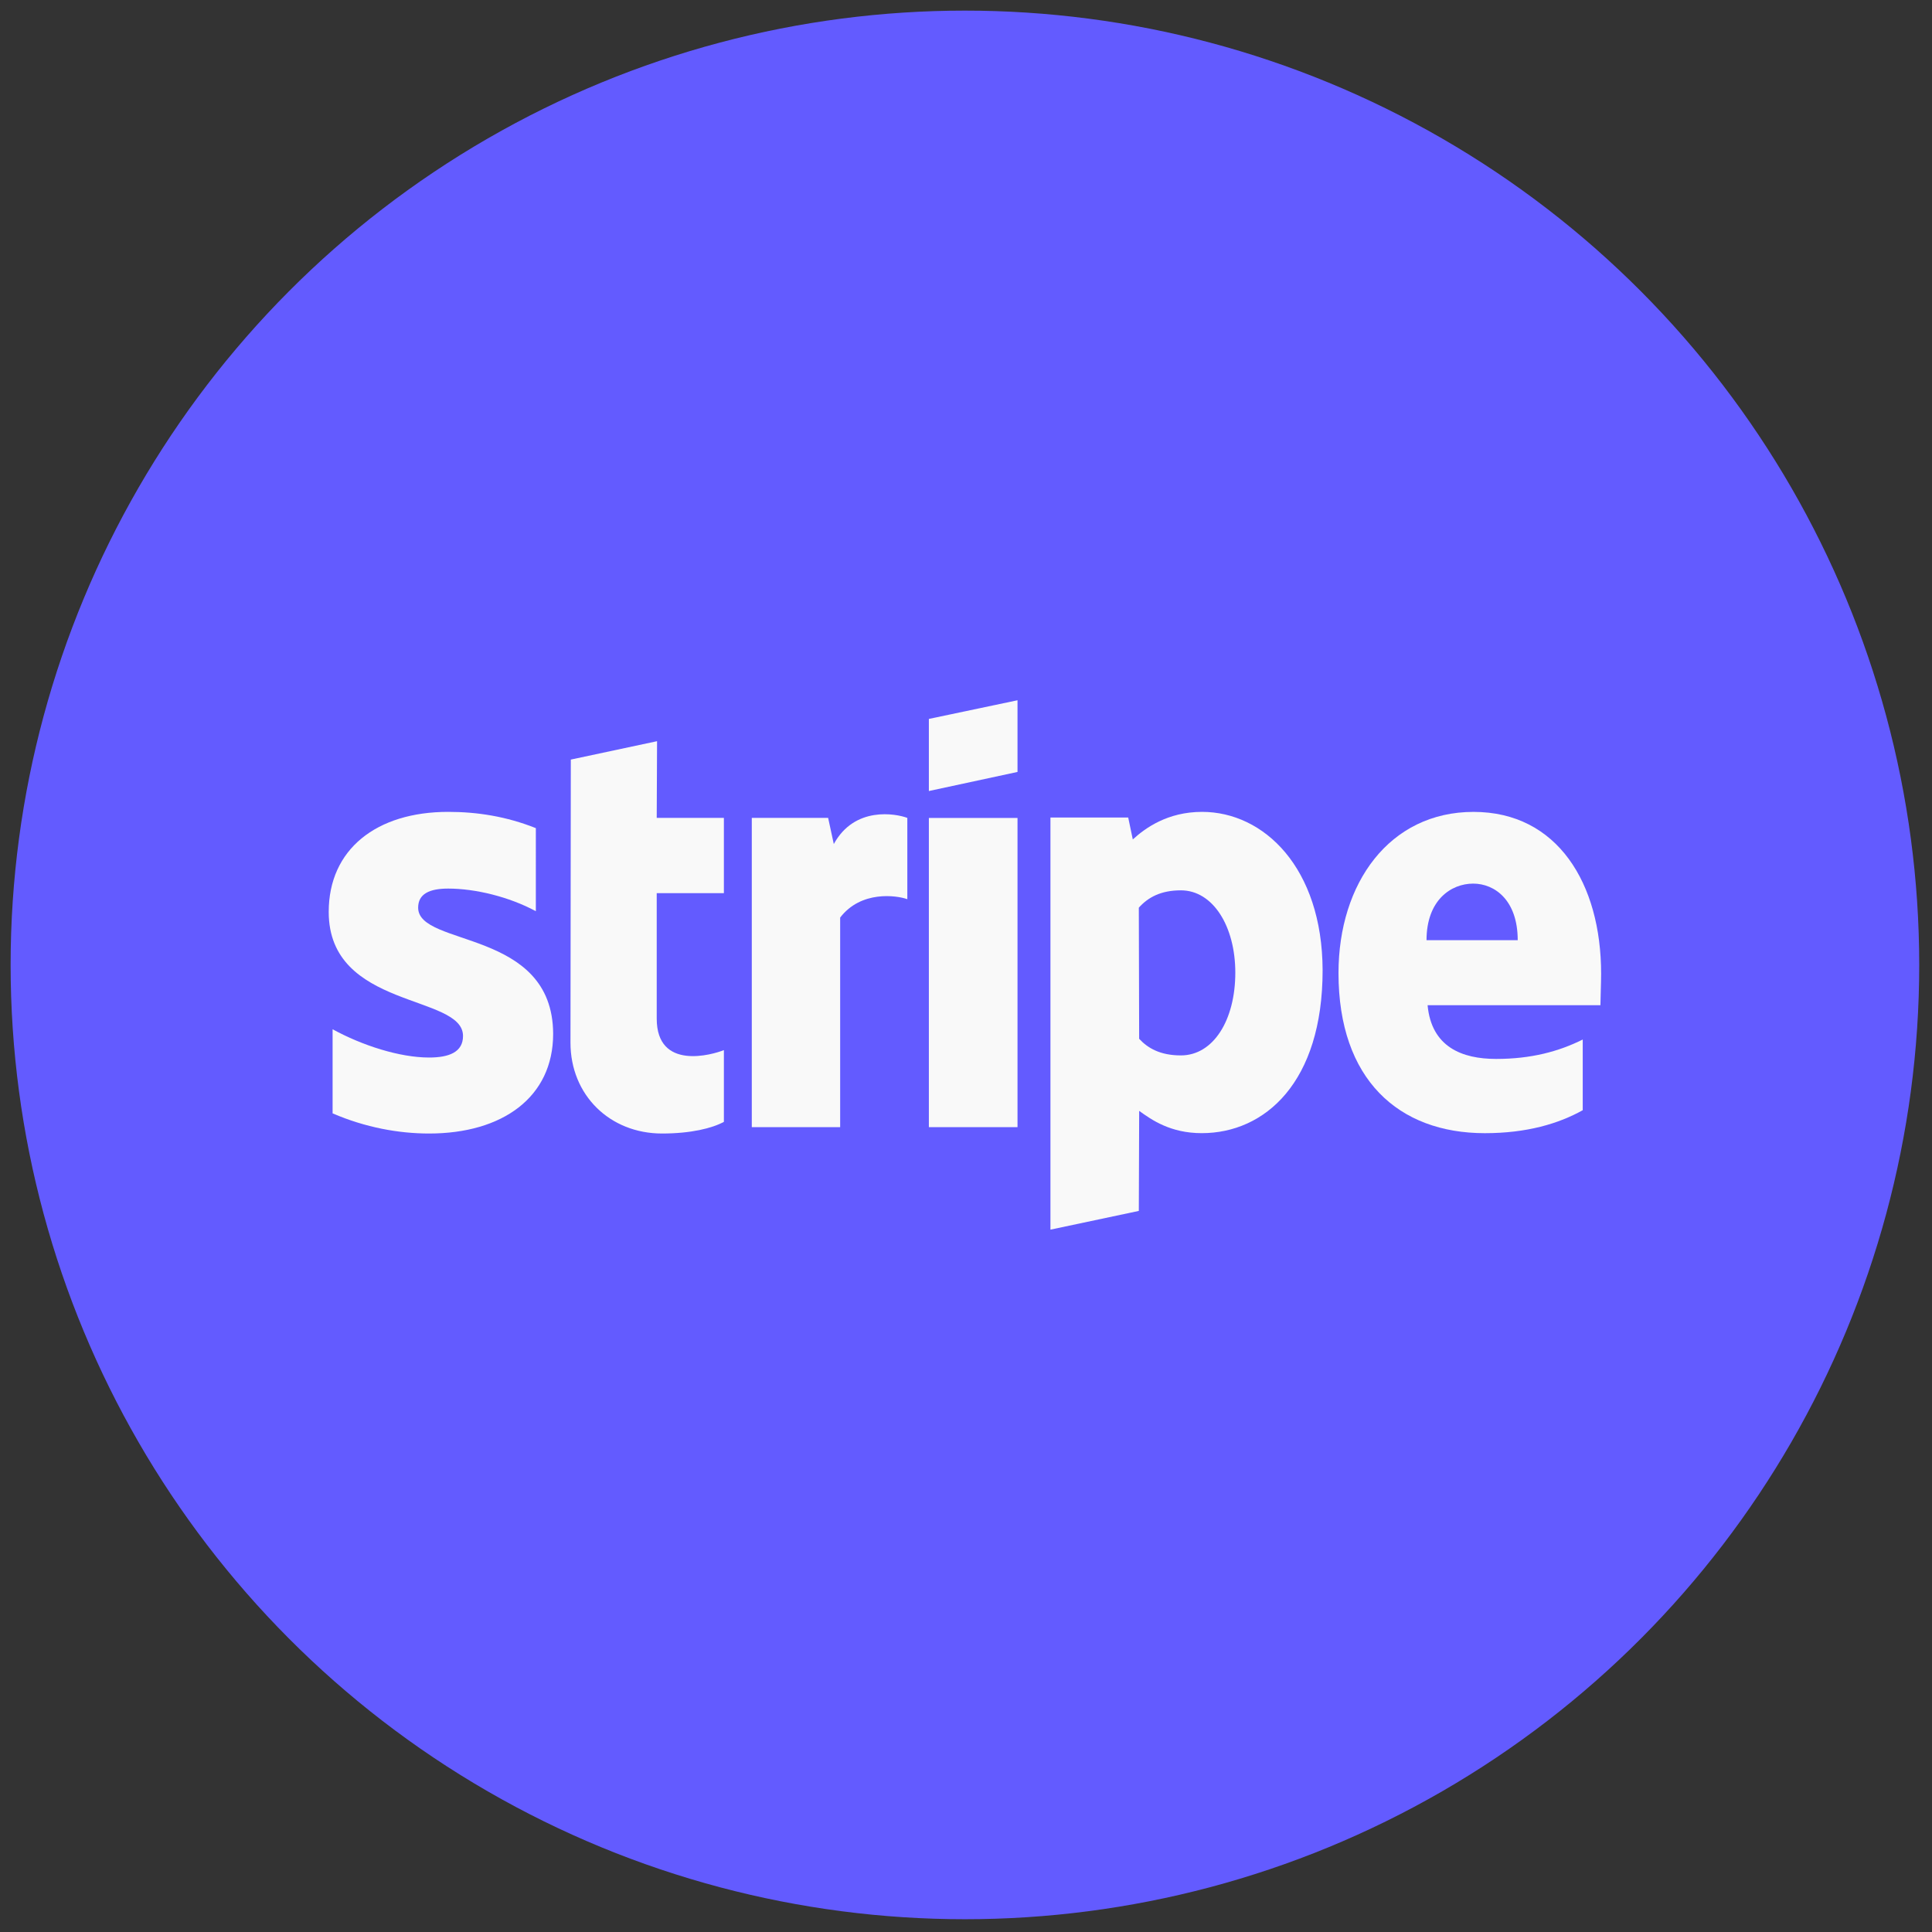 <svg xmlns="http://www.w3.org/2000/svg" xmlns:xlink="http://www.w3.org/1999/xlink" version="1.1" width="256" height="256" viewBox="0 0 256 256" xml:space="preserve">

<rect x="0" y="0" width="256" height="256" fill="#333333" stroke="none"/>

<defs>
</defs>
<g style="stroke: none; stroke-width: 0; stroke-dasharray: none; stroke-linecap: butt; stroke-linejoin: miter; stroke-miterlimit: 10; fill: none; fill-rule: nonzero; opacity: 1;" transform="translate(1.407 1.407) scale(2.81 2.81)" >
	<circle cx="45" cy="45" r="45" style="stroke: none; stroke-width: 1; stroke-dasharray: none; stroke-linecap: butt; stroke-linejoin: miter; stroke-miterlimit: 10; fill: rgb(99,91,255); fill-rule: nonzero; opacity: 1;" transform="  matrix(1 0 0 1 0 0) "/>
	<path d="M 75 45.417 c 0 -4.267 -2.067 -7.633 -6.017 -7.633 c -3.967 0 -6.367 3.367 -6.367 7.6 c 0 5.017 2.833 7.55 6.9 7.55 c 1.983 0 3.483 -0.45 4.617 -1.083 v -3.333 C 73 49.083 71.7 49.433 70.05 49.433 c -1.617 0 -3.05 -0.567 -3.233 -2.533 h 8.15 C 74.967 46.683 75 45.817 75 45.417 z M 66.767 43.833 c 0 -1.883 1.15 -2.667 2.2 -2.667 c 1.017 0 2.1 0.783 2.1 2.667 H 66.767 z" style="stroke: none; stroke-width: 1; stroke-dasharray: none; stroke-linecap: butt; stroke-linejoin: miter; stroke-miterlimit: 10; fill: rgb(249,249,249); fill-rule: nonzero; opacity: 1;" transform=" matrix(1 0 0 1 0 0) " stroke-linecap="round" />
	<path d="M 56.183 37.783 c -1.633 0 -2.683 0.767 -3.267 1.3 L 52.7 38.05 h -3.667 v 19.433 L 53.2 56.6 l 0.017 -4.717 c 0.6 0.433 1.483 1.05 2.95 1.05 c 2.983 0 5.7 -2.4 5.7 -7.683 C 61.85 40.417 59.1 37.783 56.183 37.783 z M 55.183 49.267 c -0.983 0 -1.567 -0.35 -1.967 -0.783 L 53.2 42.3 c 0.433 -0.483 1.033 -0.817 1.983 -0.817 c 1.517 0 2.567 1.7 2.567 3.883 C 57.75 47.6 56.717 49.267 55.183 49.267 z" style="stroke: none; stroke-width: 1; stroke-dasharray: none; stroke-linecap: butt; stroke-linejoin: miter; stroke-miterlimit: 10; fill: rgb(249,249,249); fill-rule: nonzero; opacity: 1;" transform=" matrix(1 0 0 1 0 0) " stroke-linecap="round" />
	<polygon points="43.3,36.8 47.48,35.9 47.48,32.52 43.3,33.4 " style="stroke: none; stroke-width: 1; stroke-dasharray: none; stroke-linecap: butt; stroke-linejoin: miter; stroke-miterlimit: 10; fill: rgb(249,249,249); fill-rule: nonzero; opacity: 1;" transform="  matrix(1 0 0 1 0 0) "/>
	<rect x="43.3" y="38.07" rx="0" ry="0" width="4.18" height="14.58" style="stroke: none; stroke-width: 1; stroke-dasharray: none; stroke-linecap: butt; stroke-linejoin: miter; stroke-miterlimit: 10; fill: rgb(249,249,249); fill-rule: nonzero; opacity: 1;" transform=" matrix(1 0 0 1 0 0) "/>
	<path d="M 38.817 39.3 l -0.267 -1.233 h -3.6 V 52.65 h 4.167 v -9.883 c 0.983 -1.283 2.65 -1.05 3.167 -0.867 v -3.833 C 41.75 37.867 39.8 37.5 38.817 39.3 z" style="stroke: none; stroke-width: 1; stroke-dasharray: none; stroke-linecap: butt; stroke-linejoin: miter; stroke-miterlimit: 10; fill: rgb(249,249,249); fill-rule: nonzero; opacity: 1;" transform=" matrix(1 0 0 1 0 0) " stroke-linecap="round" />
	<path d="M 30.483 34.45 l -4.067 0.867 L 26.4 48.667 c 0 2.467 1.85 4.283 4.317 4.283 c 1.367 0 2.367 -0.25 2.917 -0.55 v -3.383 C 33.1 49.233 30.467 50 30.467 47.533 v -5.917 h 3.167 v -3.55 h -3.167 L 30.483 34.45 z" style="stroke: none; stroke-width: 1; stroke-dasharray: none; stroke-linecap: butt; stroke-linejoin: miter; stroke-miterlimit: 10; fill: rgb(249,249,249); fill-rule: nonzero; opacity: 1;" transform=" matrix(1 0 0 1 0 0) " stroke-linecap="round" />
	<path d="M 19.217 42.3 c 0 -0.65 0.533 -0.9 1.417 -0.9 c 1.267 0 2.867 0.383 4.133 1.067 V 38.55 c -1.383 -0.55 -2.75 -0.767 -4.133 -0.767 C 17.25 37.783 15 39.55 15 42.5 c 0 4.6 6.333 3.867 6.333 5.85 c 0 0.767 -0.667 1.017 -1.6 1.017 c -1.383 0 -3.15 -0.567 -4.55 -1.333 V 52 c 1.55 0.667 3.117 0.95 4.55 0.95 c 3.467 0 5.85 -1.717 5.85 -4.7 C 25.567 43.283 19.217 44.167 19.217 42.3 z" style="stroke: none; stroke-width: 1; stroke-dasharray: none; stroke-linecap: butt; stroke-linejoin: miter; stroke-miterlimit: 10; fill: rgb(249,249,249); fill-rule: nonzero; opacity: 1;" transform=" matrix(1 0 0 1 0 0) " stroke-linecap="round" />
</g>
</svg>